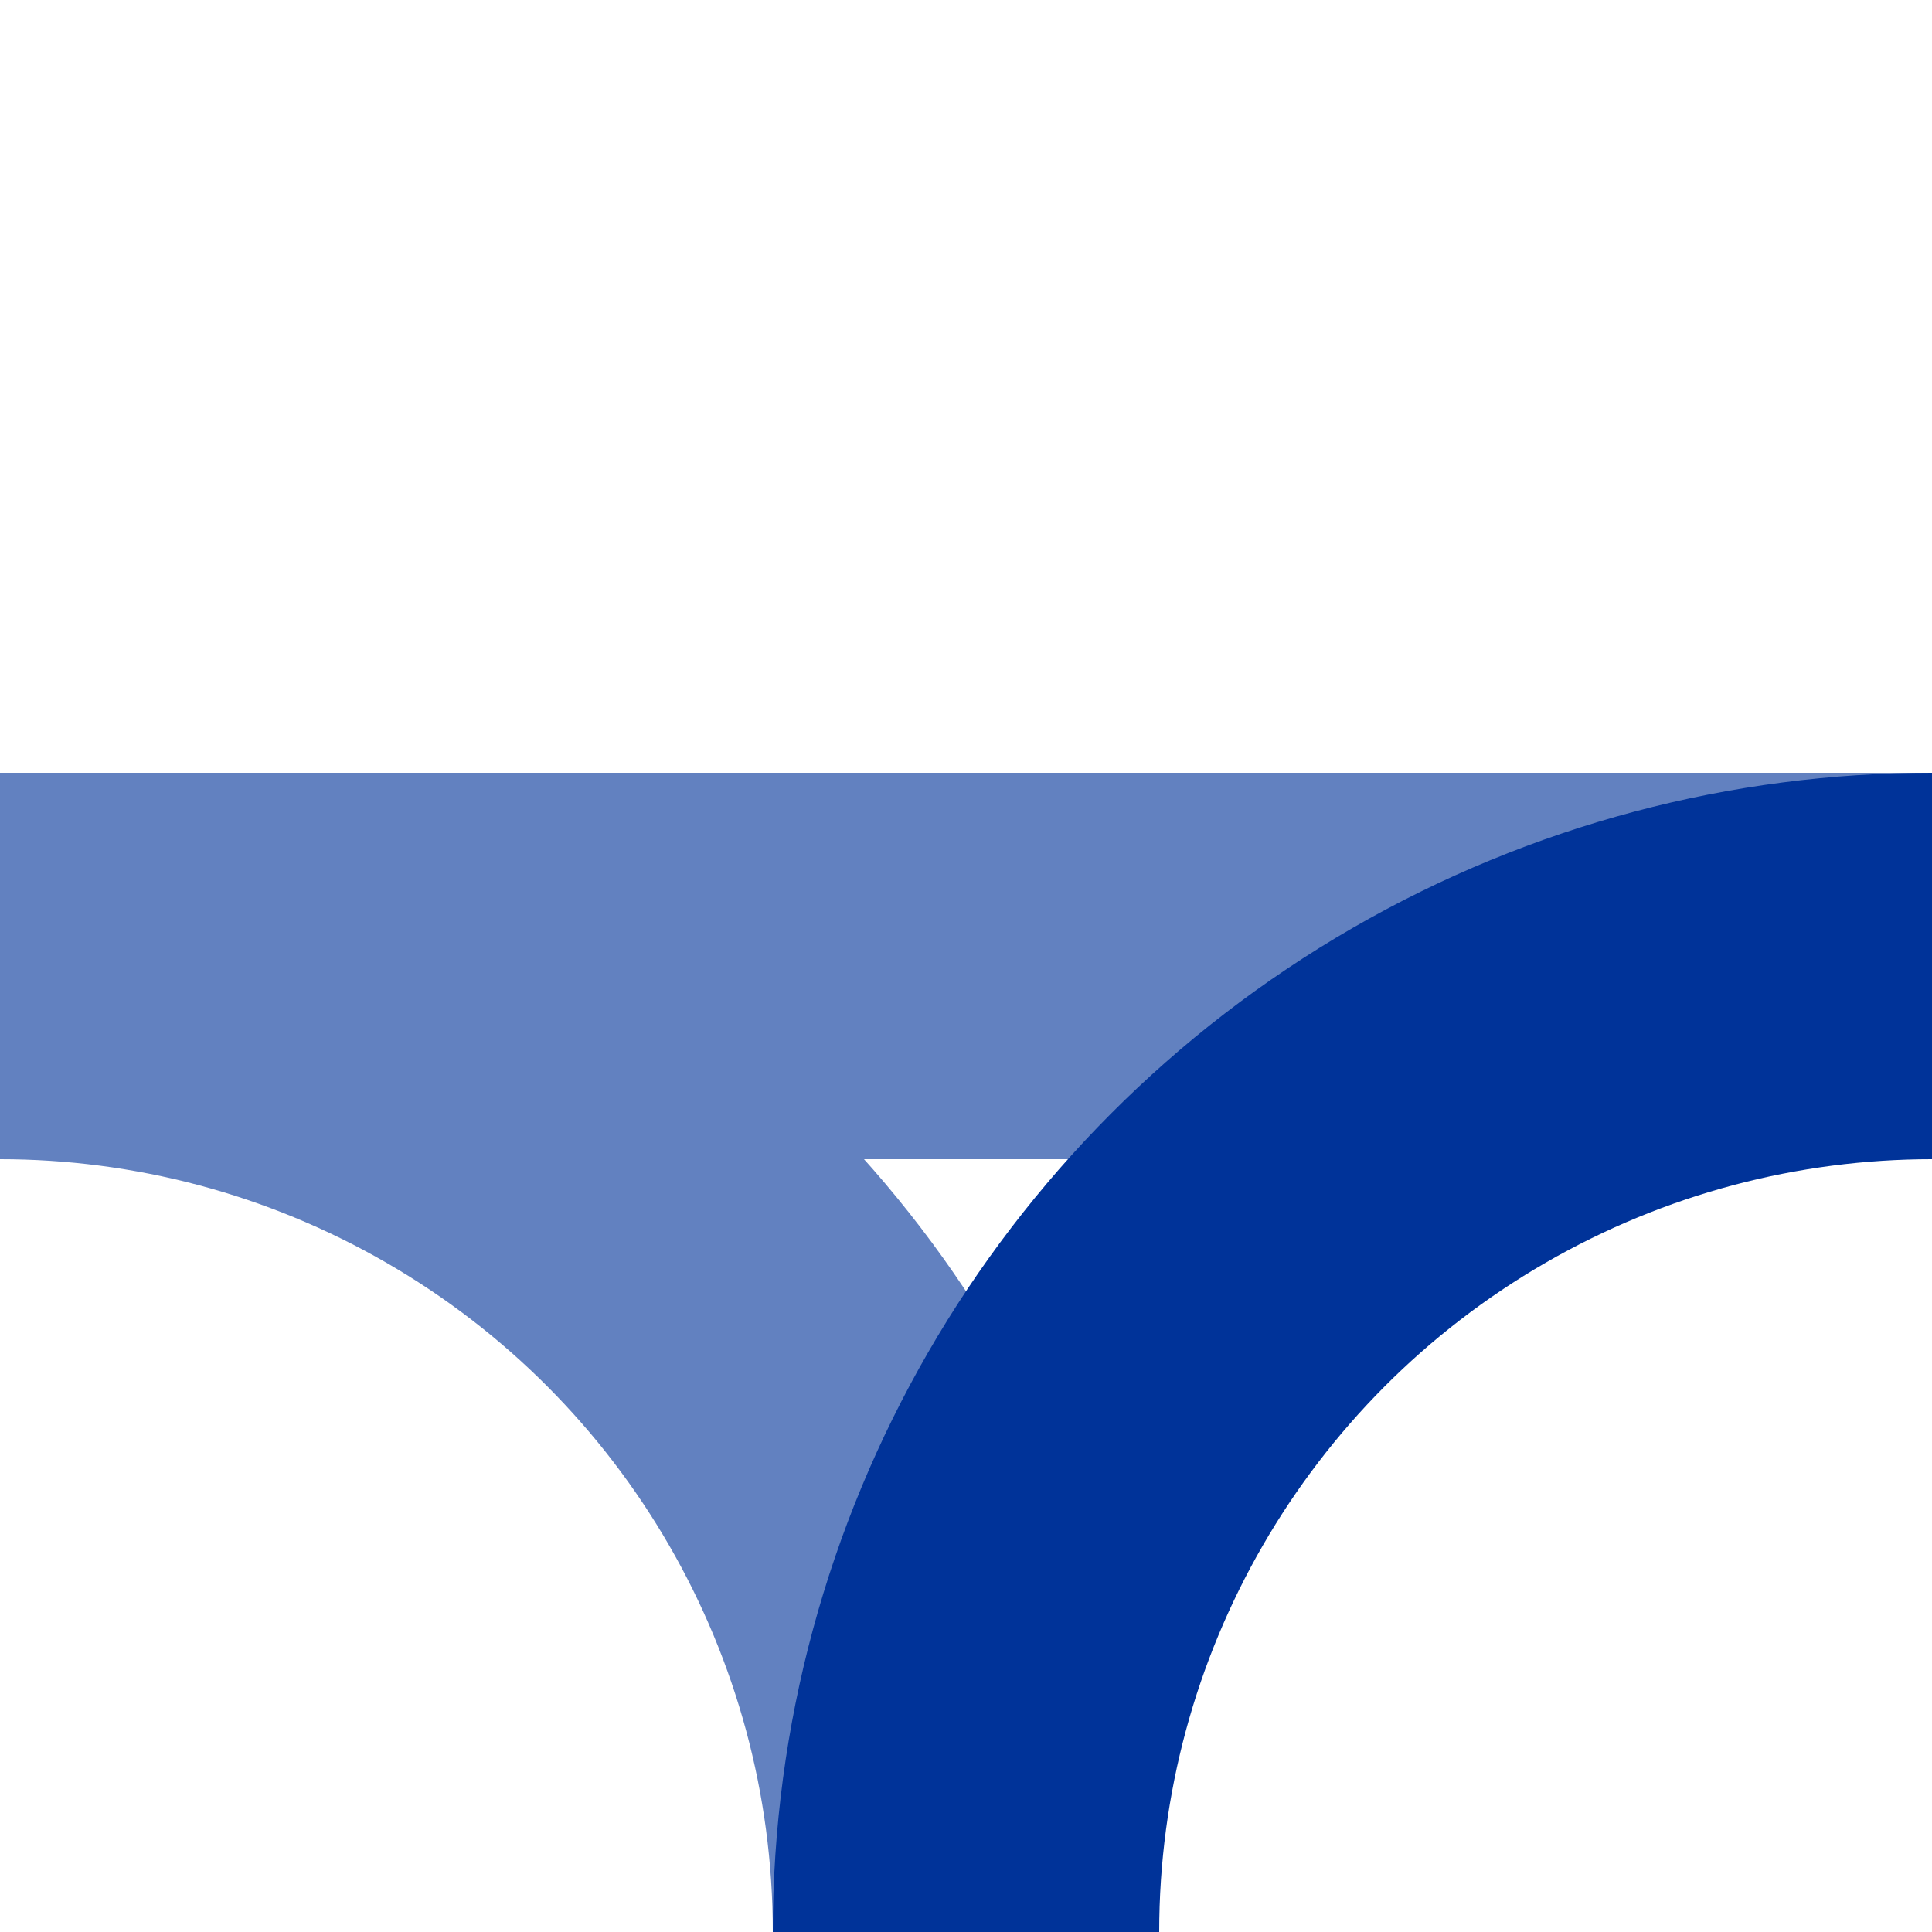 <?xml version="1.0" encoding="iso-8859-1"?>
<!DOCTYPE svg PUBLIC "-//W3C//DTD SVG 1.1//EN" "http://www.w3.org/Graphics/SVG/1.1/DTD/svg11.dtd">
<!-- created by axpde for Wikipedia -->
<svg xmlns="http://www.w3.org/2000/svg"
	width="500" height="500" viewBox="0 0 500 500">
<title>BSicon Abzweig</title>

<g stroke="#6281c0" stroke-width="100" fill="none">
 <path d="M 0,250 H 500" />
 <circle cx="0" cy="500" r="250" />
 <circle cx="500" cy="500" r="250" stroke="#003399" />
</g>
</svg>
